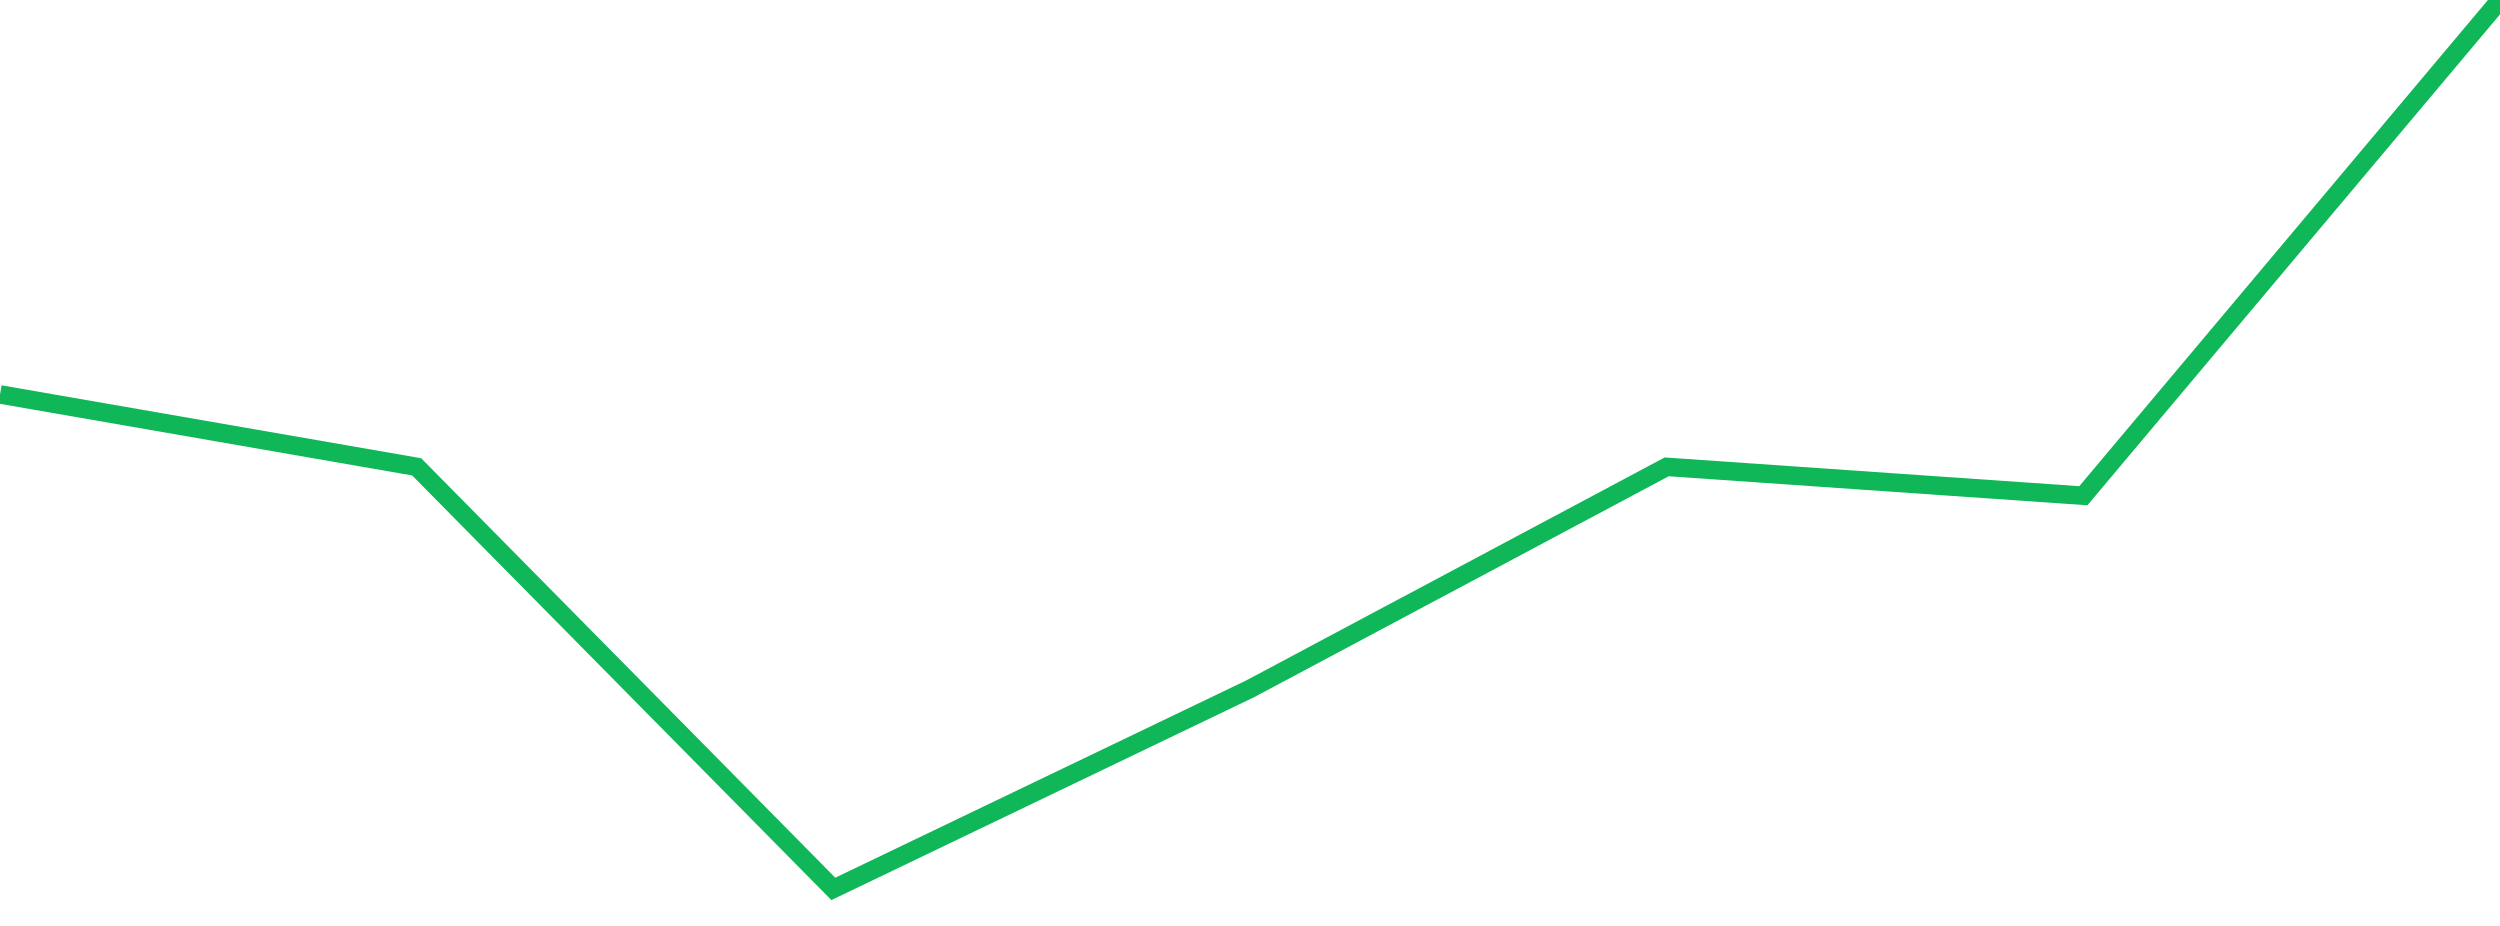 <?xml version="1.0" standalone="no"?>
<!DOCTYPE svg PUBLIC "-//W3C//DTD SVG 1.1//EN" "http://www.w3.org/Graphics/SVG/1.1/DTD/svg11.dtd">
<svg width="135" height="50" viewBox="0 0 135 50" preserveAspectRatio="none" class="sparkline" xmlns="http://www.w3.org/2000/svg"
xmlns:xlink="http://www.w3.org/1999/xlink"><path  class="sparkline--line" d="M 0 21.3 L 0 21.3 L 22.5 25.21 L 45 48 L 67.5 37.2 L 90 25.21 L 112.5 26.77 L 135 0" fill="none" stroke-width="1" stroke="#10b759"></path></svg>